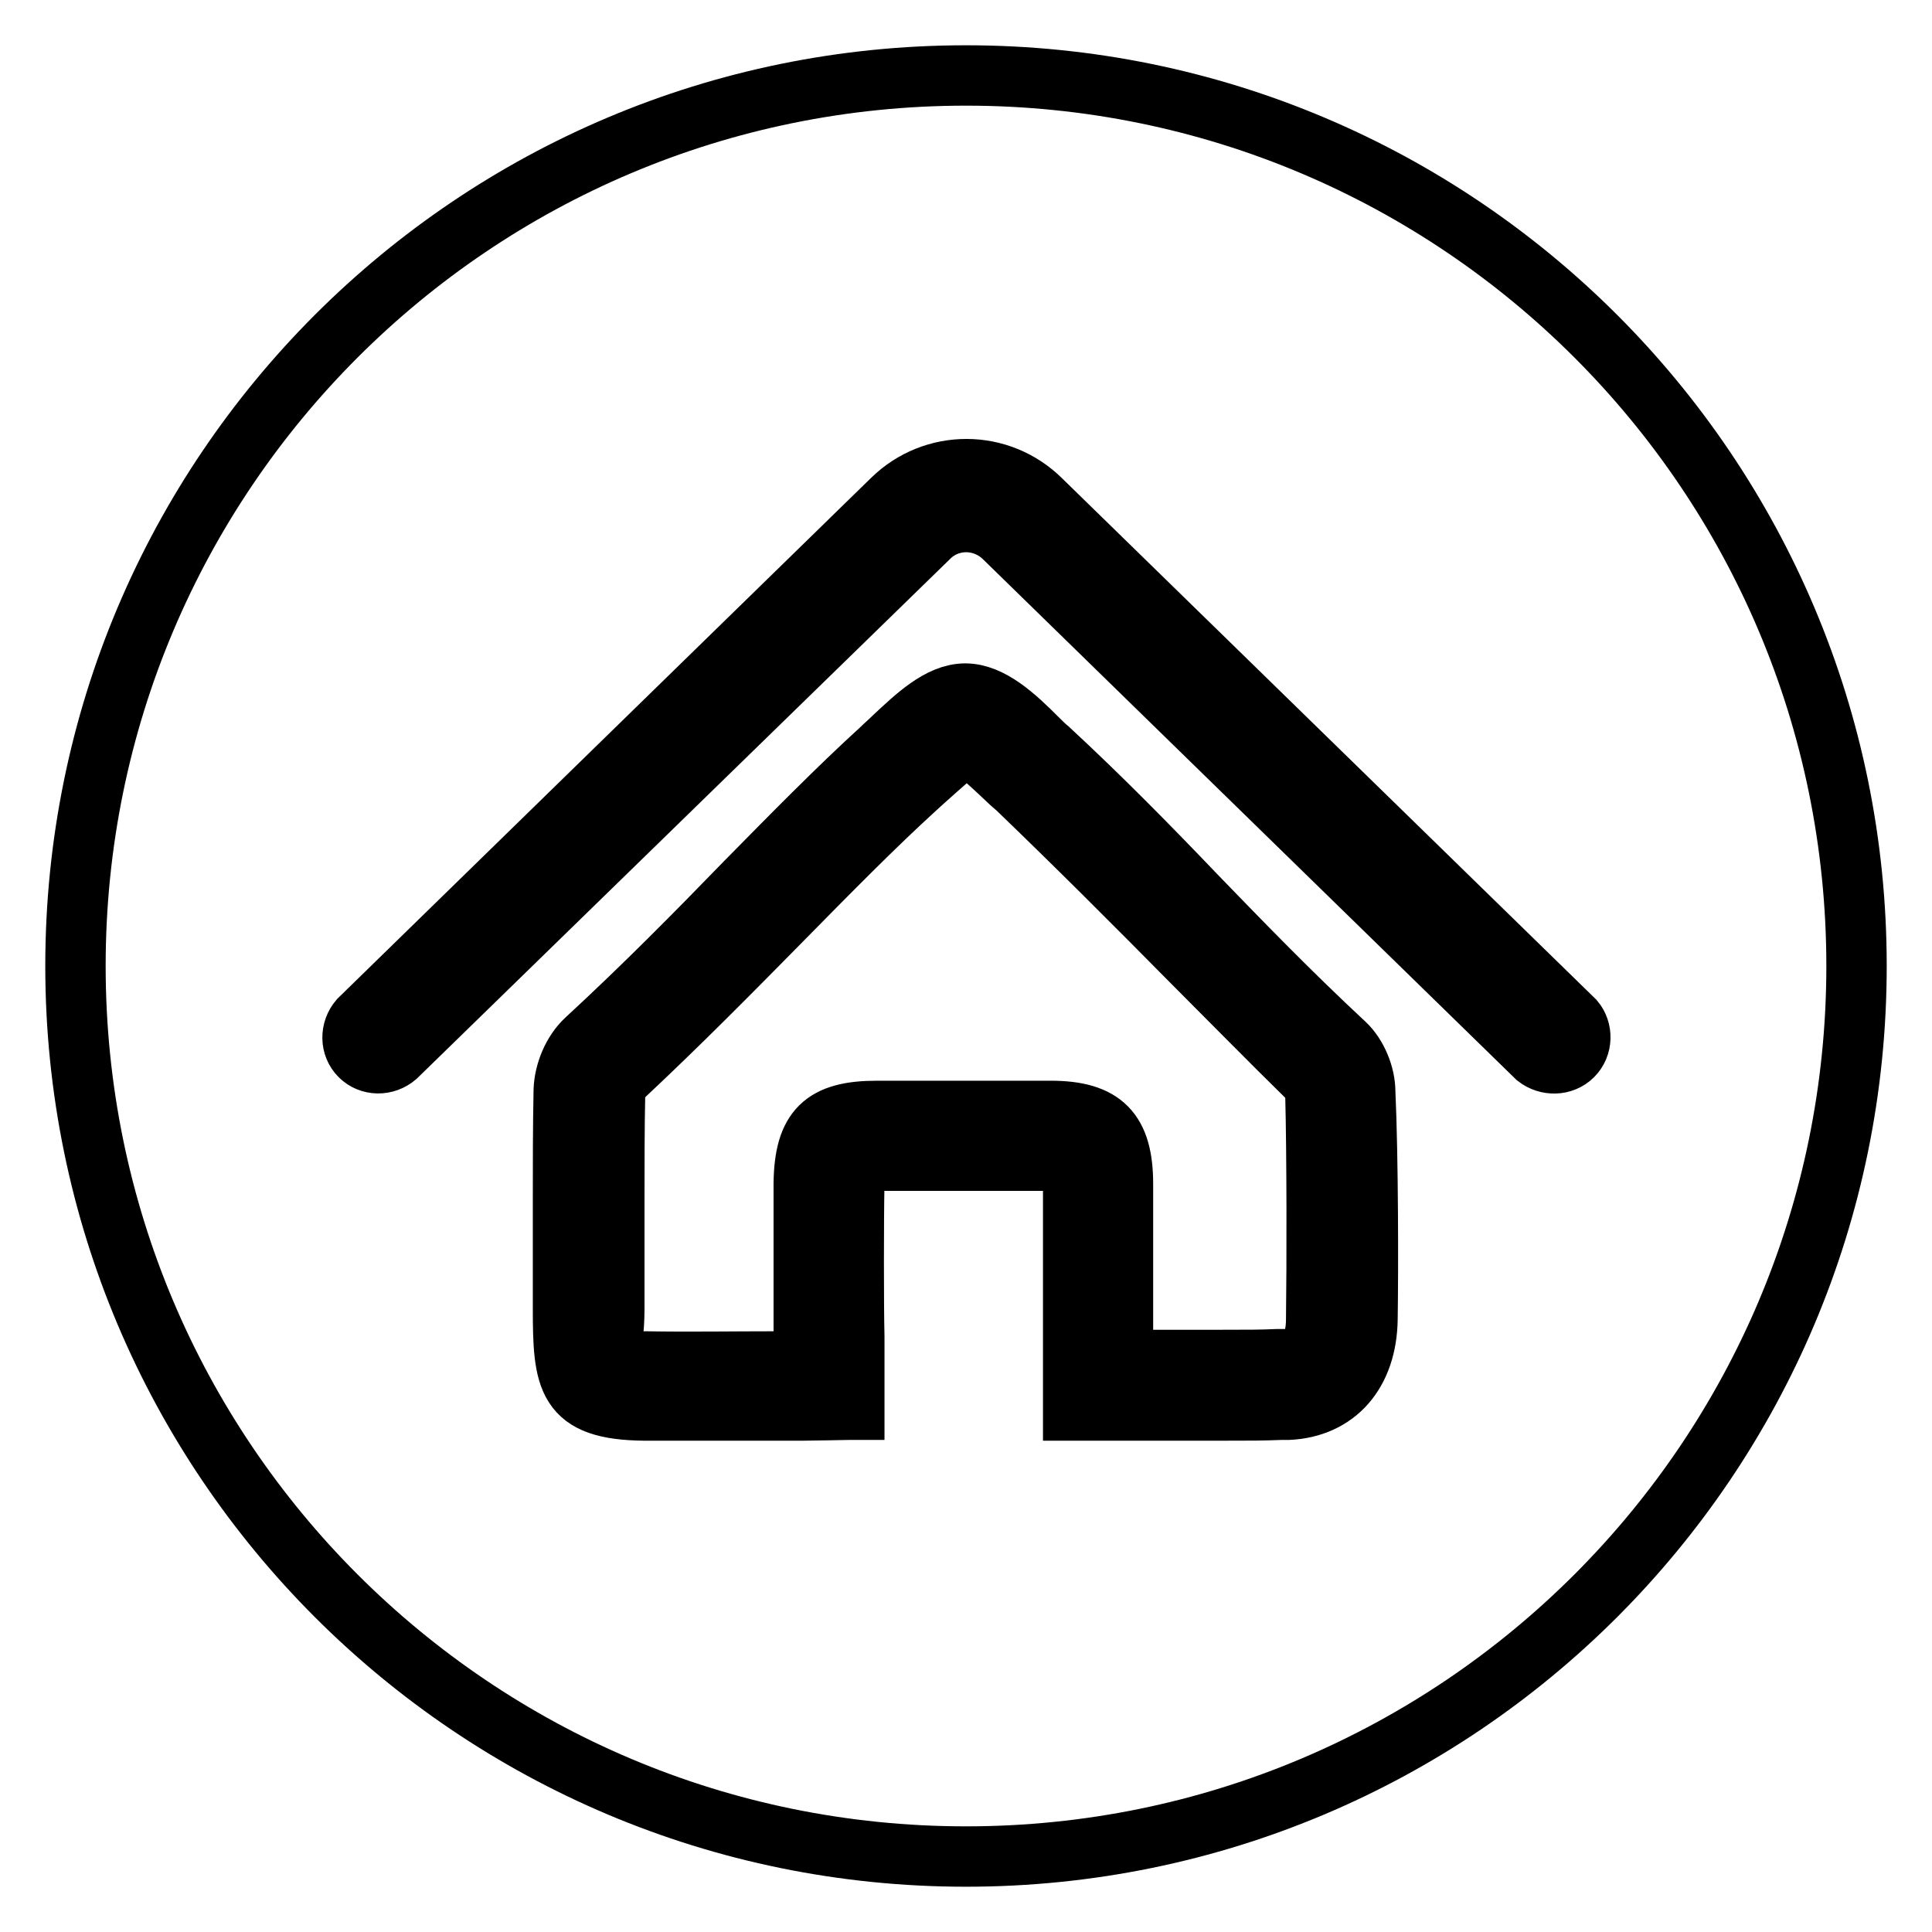 <?xml version="1.0" encoding="utf-8"?>
<!-- Svg Vector Icons : http://www.onlinewebfonts.com/icon -->
<!DOCTYPE svg PUBLIC "-//W3C//DTD SVG 1.1//EN" "http://www.w3.org/Graphics/SVG/1.1/DTD/svg11.dtd">
<svg version="1.1" xmlns="http://www.w3.org/2000/svg" xmlns:xlink="http://www.w3.org/1999/xlink" x="0px" y="0px" viewBox="0 0 256 256" enable-background="new 0 0 256 256" xml:space="preserve">
<g> <path stroke-width="8" fill-opacity="0" stroke="#000000"  d="M173.8,143.3c-5.7-5.6-10.9-10.9-15.9-15.9c-7.8-7.9-15.2-15.3-23.2-23l-0.7-0.6c-1.5-1.4-4.9-4.7-5.9-5 c-0.8,0.2-4,3.2-5.6,4.6l-1.1,1c-5.6,5.1-11.5,11.1-17.8,17.5c-6.7,6.8-13.6,13.8-21.3,21c-0.3,0.3-0.8,1.3-0.8,1.9 c-0.1,4.8-0.1,9.6-0.1,14.3c0,2.5,0,11.9,0,14.4c0,1.4-0.1,2.6-0.2,3.5c-0.1,1.4-0.2,2.5,0.1,2.8c0.4,0.5,2,0.6,4.2,0.6 c5.8,0.1,11.7,0,17.5,0l3.3,0c0.1,0,0.1,0,0.2,0l0-3.1c0-3.8,0-15.6,0-20.5c0.1-7.2,2.6-9.6,9.7-9.6c7.7,0,15.4,0,23,0 c7,0,9.6,2.7,9.6,9.7c0,4.4,0,15.7,0,20.3l0,3c1.7,0,3.4,0,5.1,0l1.2,0c2.3,0,4.6,0,6.8,0c3.8,0,5,0,7.4-0.1l1.1,0c1,0,4-0.1,4-5.3 c0.1-7.4,0.1-22-0.1-29.7C174.5,144.4,174.1,143.6,173.8,143.3z M128,10C62.8,10,10,62.8,10,128c0,65.2,52.8,118,118,118 c65.2,0,118-52.8,118-118C246,62.8,193.2,10,128,10z M181.2,174.8c-0.1,7.1-4.1,11.7-10.5,12l-1,0c-2.6,0.1-3.8,0.1-7.8,0.1 c-2.6,0-5.2,0-7.9,0c-2.9,0-5.7,0-8.5,0h-3.3l0-10.2c0-4.4,0-15.5,0-19.8c0-1.4,0-2.6-0.3-2.8c-0.2-0.2-1.4-0.3-2.7-0.3 c-7.7,0-15.3,0-23,0c-1.4,0-2.5,0-2.7,0.2c-0.2,0.2-0.3,1.4-0.3,2.8c-0.1,4.7-0.1,16.3,0,20.3c0,2,0,4,0,6.1l0,3.6l-0.8,0 c0,0-5.1,0.1-6,0.1l-4.8,0c-2.6,0-5.1,0-7.7,0c-2.8,0-5.6,0-8.5,0c-10.4-0.1-10.8-4-10.8-13.6c0-2.4,0-11.7,0-14.1v-0.3 c0-4.5,0-9.5,0.1-14.5c0.1-2.4,1.2-5,2.9-6.6c7.7-7.1,14.6-14.1,21.2-20.9c6.3-6.4,12.2-12.4,17.9-17.6c0.5-0.5,1.1-1,1.7-1.6 c2.9-2.7,6.1-5.8,9.5-5.8c3.4,0,6.7,3.1,9.5,5.9c0.5,0.5,1.1,1.1,1.6,1.5c6.9,6.4,13.1,12.7,19.6,19.5c6.1,6.3,12.4,12.8,19.6,19.5 c1.6,1.5,2.7,4.1,2.7,6.4C181.3,153.4,181.3,168.7,181.2,174.8z M208.4,139.9c-1.3,1.3-3.4,1.3-4.8,0.2L133,71.2 c-2.8-2.7-7.2-2.7-9.9,0L52.5,140c-1.4,1.2-3.5,1.2-4.8-0.1c-1.3-1.3-1.3-3.4-0.1-4.8l70.6-68.9c5.5-5.4,14.3-5.4,19.8,0.1 l70.6,68.9C209.7,136.5,209.7,138.6,208.4,139.9z"/></g>
</svg>